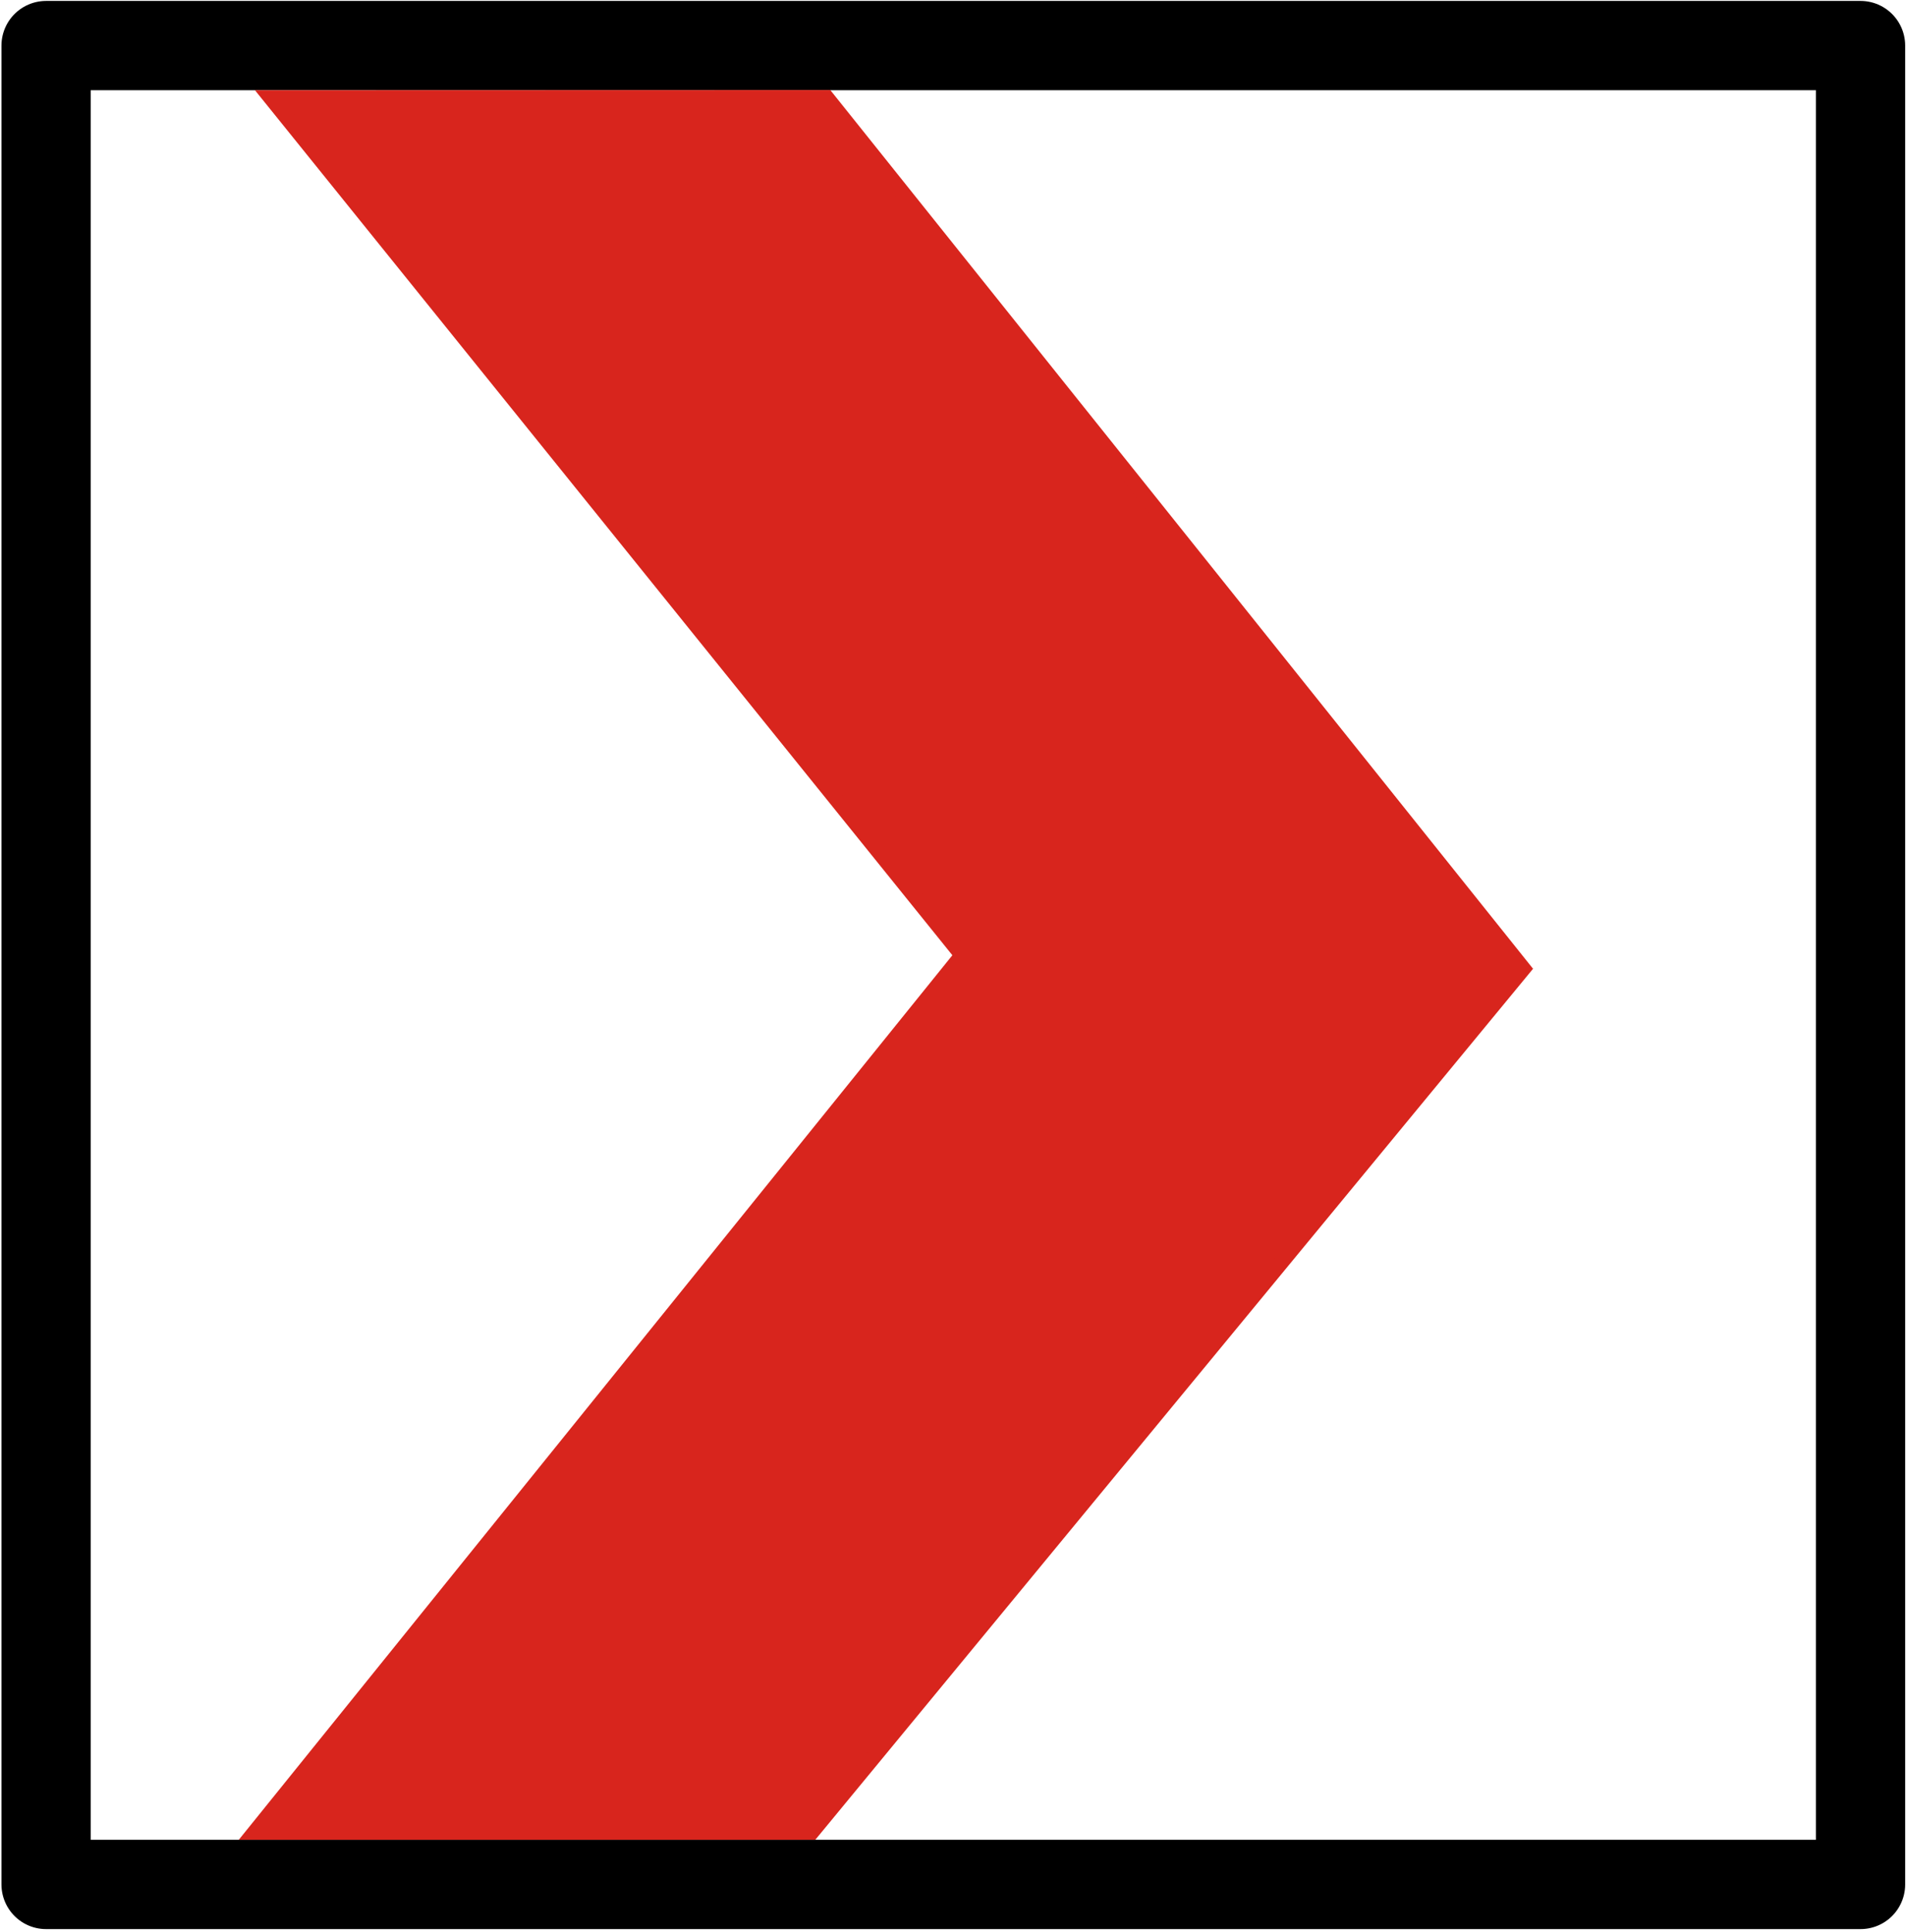 <?xml version="1.0" encoding="UTF-8" standalone="no"?>
<svg
   xmlns:dc="http://purl.org/dc/elements/1.1/"
   xmlns:cc="http://creativecommons.org/ns#"
   xmlns:rdf="http://www.w3.org/1999/02/22-rdf-syntax-ns#"
   xmlns:svg="http://www.w3.org/2000/svg"
   xmlns="http://www.w3.org/2000/svg"
   viewBox="0 0 125.239 126.944"
   height="126.944"
   width="125.239"
   id="svg4518"
   version="1.1">
  <defs
     id="defs4522" />
  <g
     transform="translate(132.95,-91.368)"
     id="g4761">
    <g
       transform="matrix(0.998,0,0,0.998,-0.17,0.244)"
       id="g4765">
      <rect
         y="94.307"
         x="-130.011"
         height="121.066"
         width="119.461"
         id="rect4528"
         style="opacity:1;fill:none;fill-opacity:1;stroke:#000000;stroke-width:5.878;stroke-linecap:round;stroke-linejoin:round;stroke-miterlimit:4;stroke-dasharray:none;stroke-opacity:1;paint-order:markers stroke fill" />
      <path
         id="path4530"
         d="m -78.62,97.736 45.865,57.346 -46.848,56.85 -36.677,0.002 46.58,-57.737 -45.514,-56.45 z"
         style="fill:#d8251d;fill-opacity:1;stroke:#d8251d;stroke-width:1px;stroke-linecap:butt;stroke-linejoin:miter;stroke-opacity:1" />
    </g>
  </g>
  <g
     transform="translate(-84.088,-89.795)"
     id="layer1" />
</svg>
